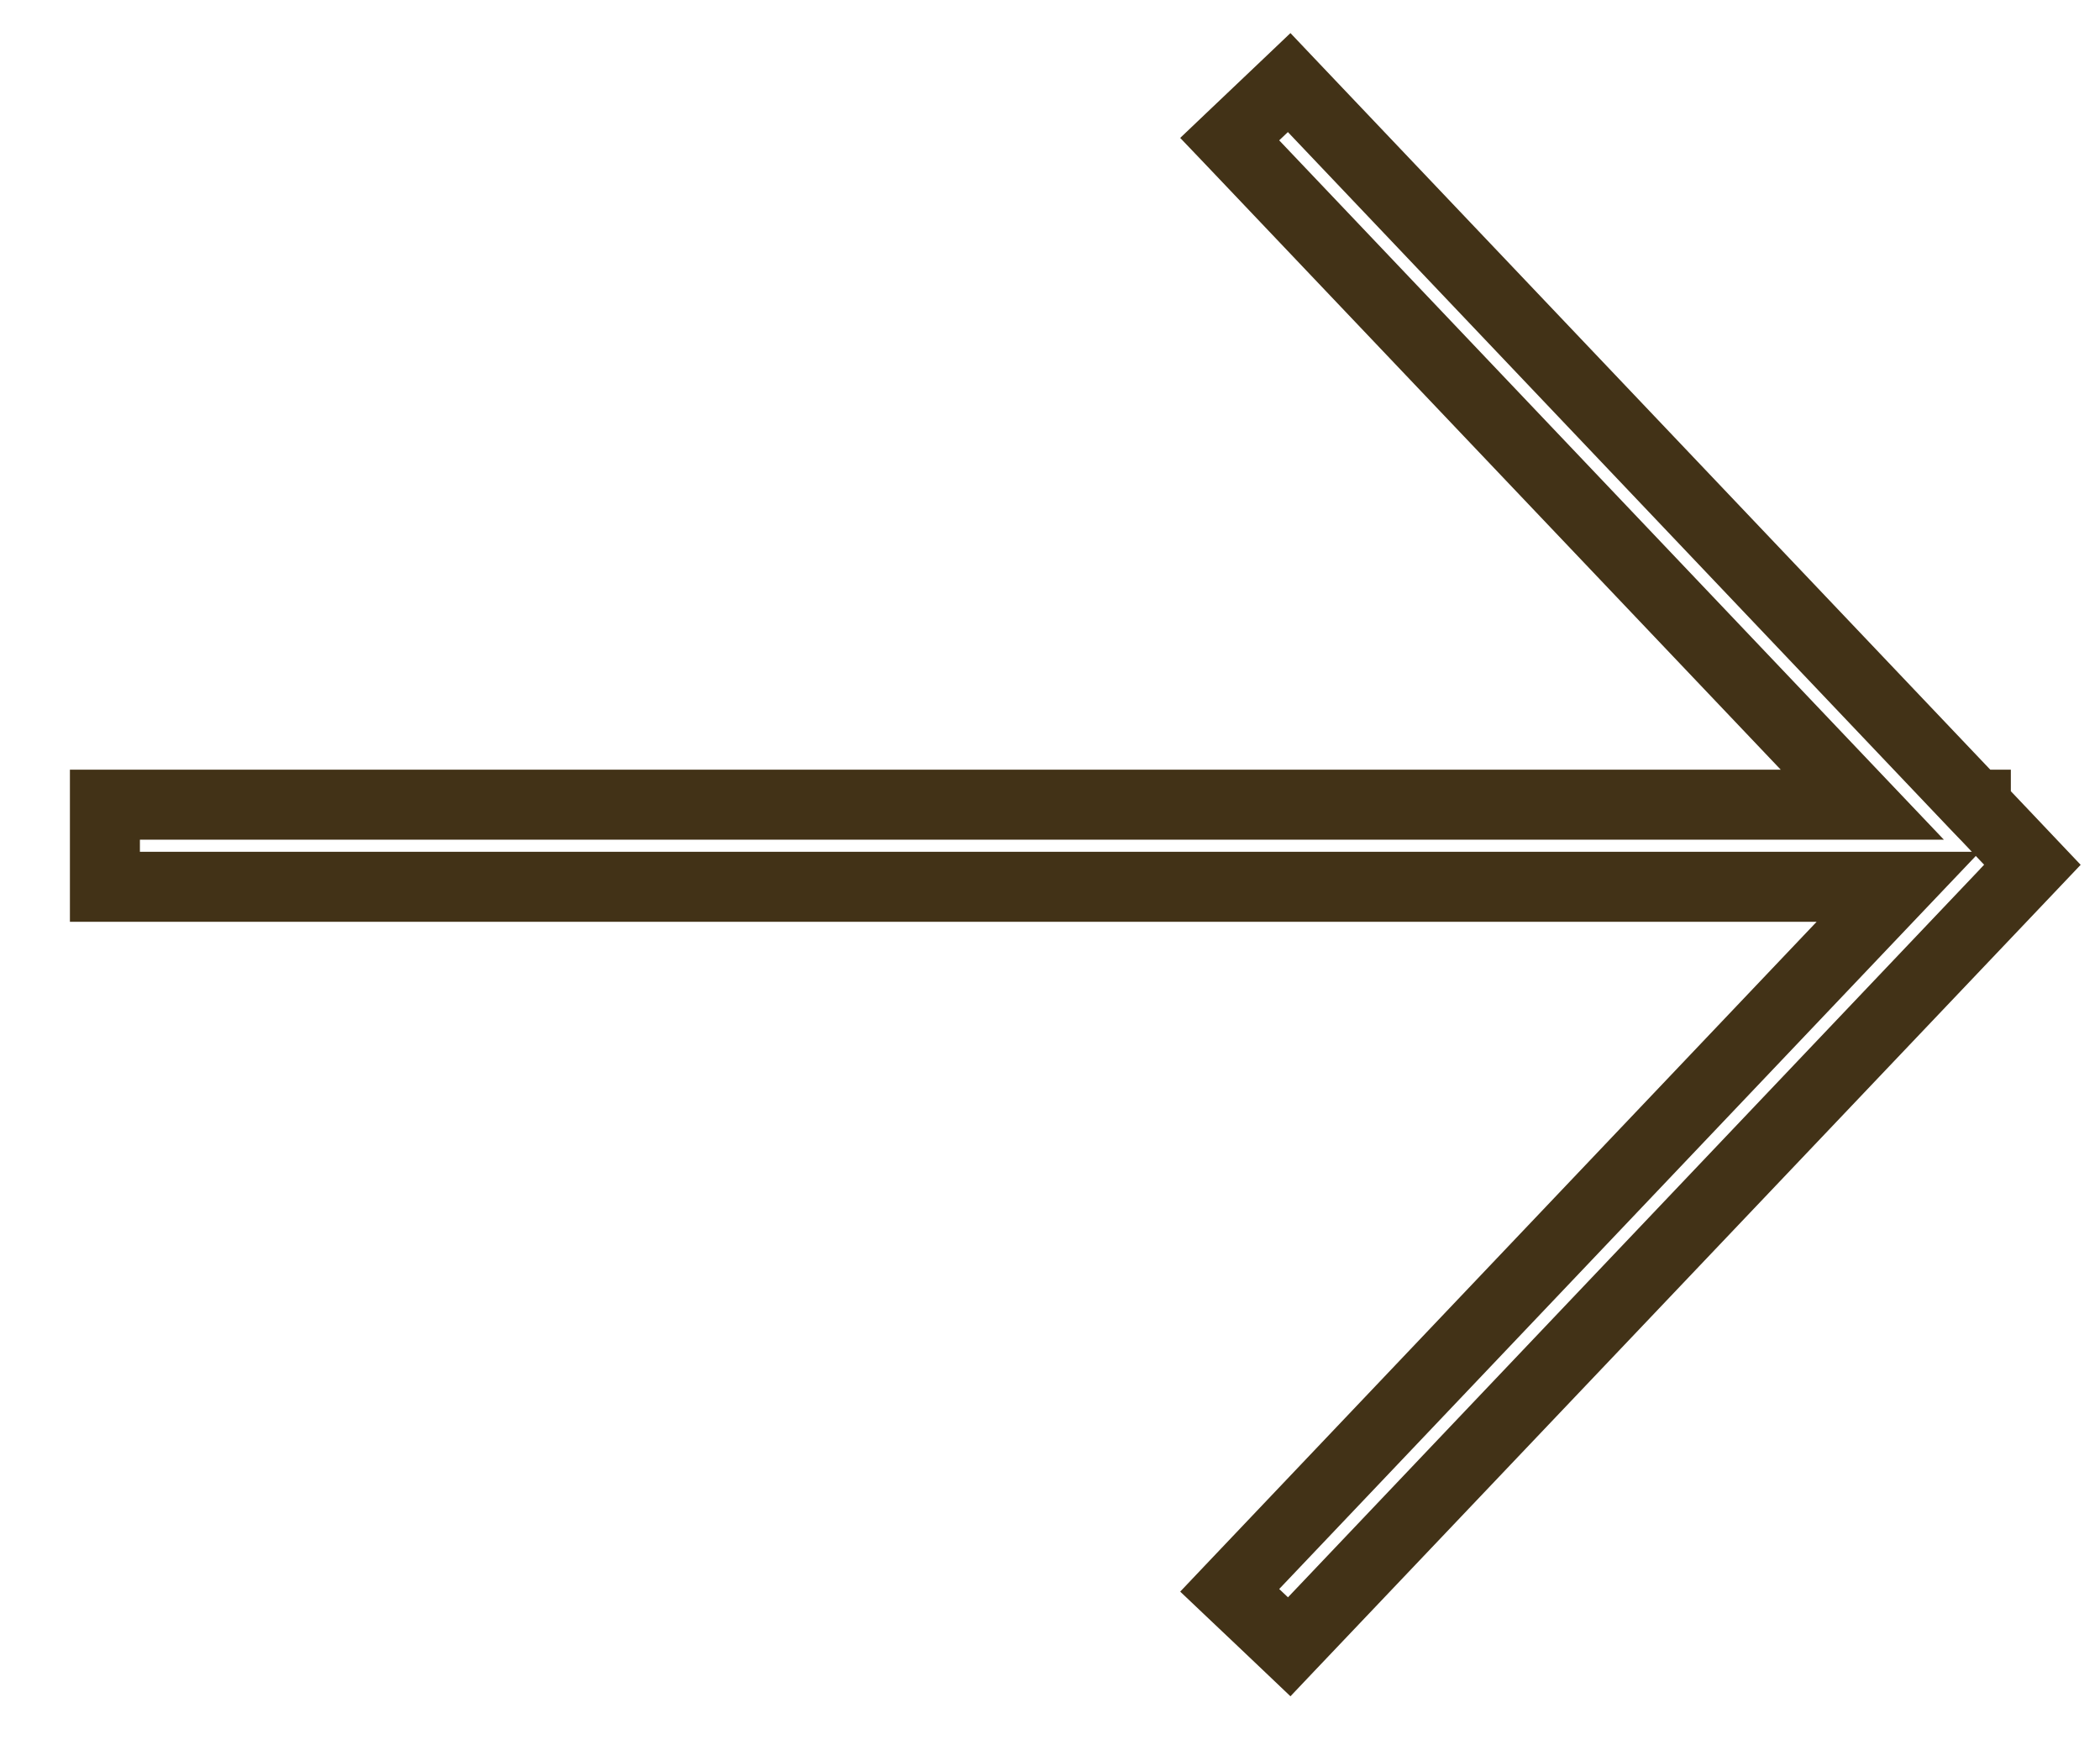 <svg width="24" height="20" viewBox="0 0 24 20" fill="none" xmlns="http://www.w3.org/2000/svg">
<path d="M22.575 9.195L22.285 9.471L22.404 9.595H22.575V9.195ZM22.581 9.195H22.981V8.795H22.581V9.195ZM22.581 9.2H22.181V9.36L22.291 9.475L22.581 9.2ZM22.921 9.559L22.631 9.834L22.631 9.834L22.921 9.559ZM23.227 9.882L23.517 10.158L23.779 9.882L23.518 9.607L23.227 9.882ZM22.921 10.204L22.631 9.928L22.631 9.929L22.921 10.204ZM14.733 18.817L14.458 19.107L14.748 19.383L15.023 19.093L14.733 18.817ZM14.394 18.494L14.669 18.204L14.669 18.204L14.394 18.494ZM14.054 18.172L13.764 17.896L13.488 18.187L13.778 18.462L14.054 18.172ZM21.694 10.133L21.984 10.408L22.626 9.733H21.694V10.133ZM1.199 10.133H0.799V10.533H1.199V10.133ZM1.199 9.195V8.795H0.799V9.195H1.199ZM21.284 9.195V9.595H22.216L21.574 8.92L21.284 9.195ZM14.054 1.59L13.778 1.3L13.488 1.576L13.764 1.865L14.054 1.59ZM14.733 0.943L15.023 0.668L14.748 0.378L14.458 0.654L14.733 0.943ZM22.575 9.195V9.595H22.581V9.195V8.795H22.575V9.195ZM22.581 9.195H22.181V9.2H22.581H22.981V9.195H22.581ZM22.581 9.2L22.291 9.475L22.631 9.834L22.921 9.559L23.211 9.283L22.871 8.925L22.581 9.2ZM22.921 9.559L22.631 9.834L22.937 10.157L23.227 9.882L23.518 9.607L23.211 9.283L22.921 9.559ZM23.227 9.882L22.938 9.606L22.631 9.928L22.921 10.204L23.211 10.48L23.517 10.158L23.227 9.882ZM22.921 10.204L22.631 9.929L14.444 18.542L14.733 18.817L15.023 19.093L23.211 10.48L22.921 10.204ZM14.733 18.817L15.009 18.527L14.669 18.204L14.394 18.494L14.118 18.784L14.458 19.107L14.733 18.817ZM14.394 18.494L14.669 18.204L14.329 17.882L14.054 18.172L13.778 18.462L14.118 18.784L14.394 18.494ZM14.054 18.172L14.344 18.447L21.984 10.408L21.694 10.133L21.404 9.857L13.764 17.896L14.054 18.172ZM21.694 10.133V9.733H1.199V10.133V10.533H21.694V10.133ZM1.199 10.133H1.599V9.195H1.199H0.799V10.133H1.199ZM1.199 9.195V9.595H21.284V9.195V8.795H1.199V9.195ZM21.284 9.195L21.574 8.92L14.344 1.314L14.054 1.59L13.764 1.865L20.994 9.471L21.284 9.195ZM14.054 1.59L14.329 1.88L15.009 1.233L14.733 0.943L14.458 0.654L13.778 1.3L14.054 1.59ZM14.733 0.943L14.443 1.219L22.285 9.471L22.575 9.195L22.865 8.92L15.023 0.668L14.733 0.943Z" fill="#423217"/>
</svg>
